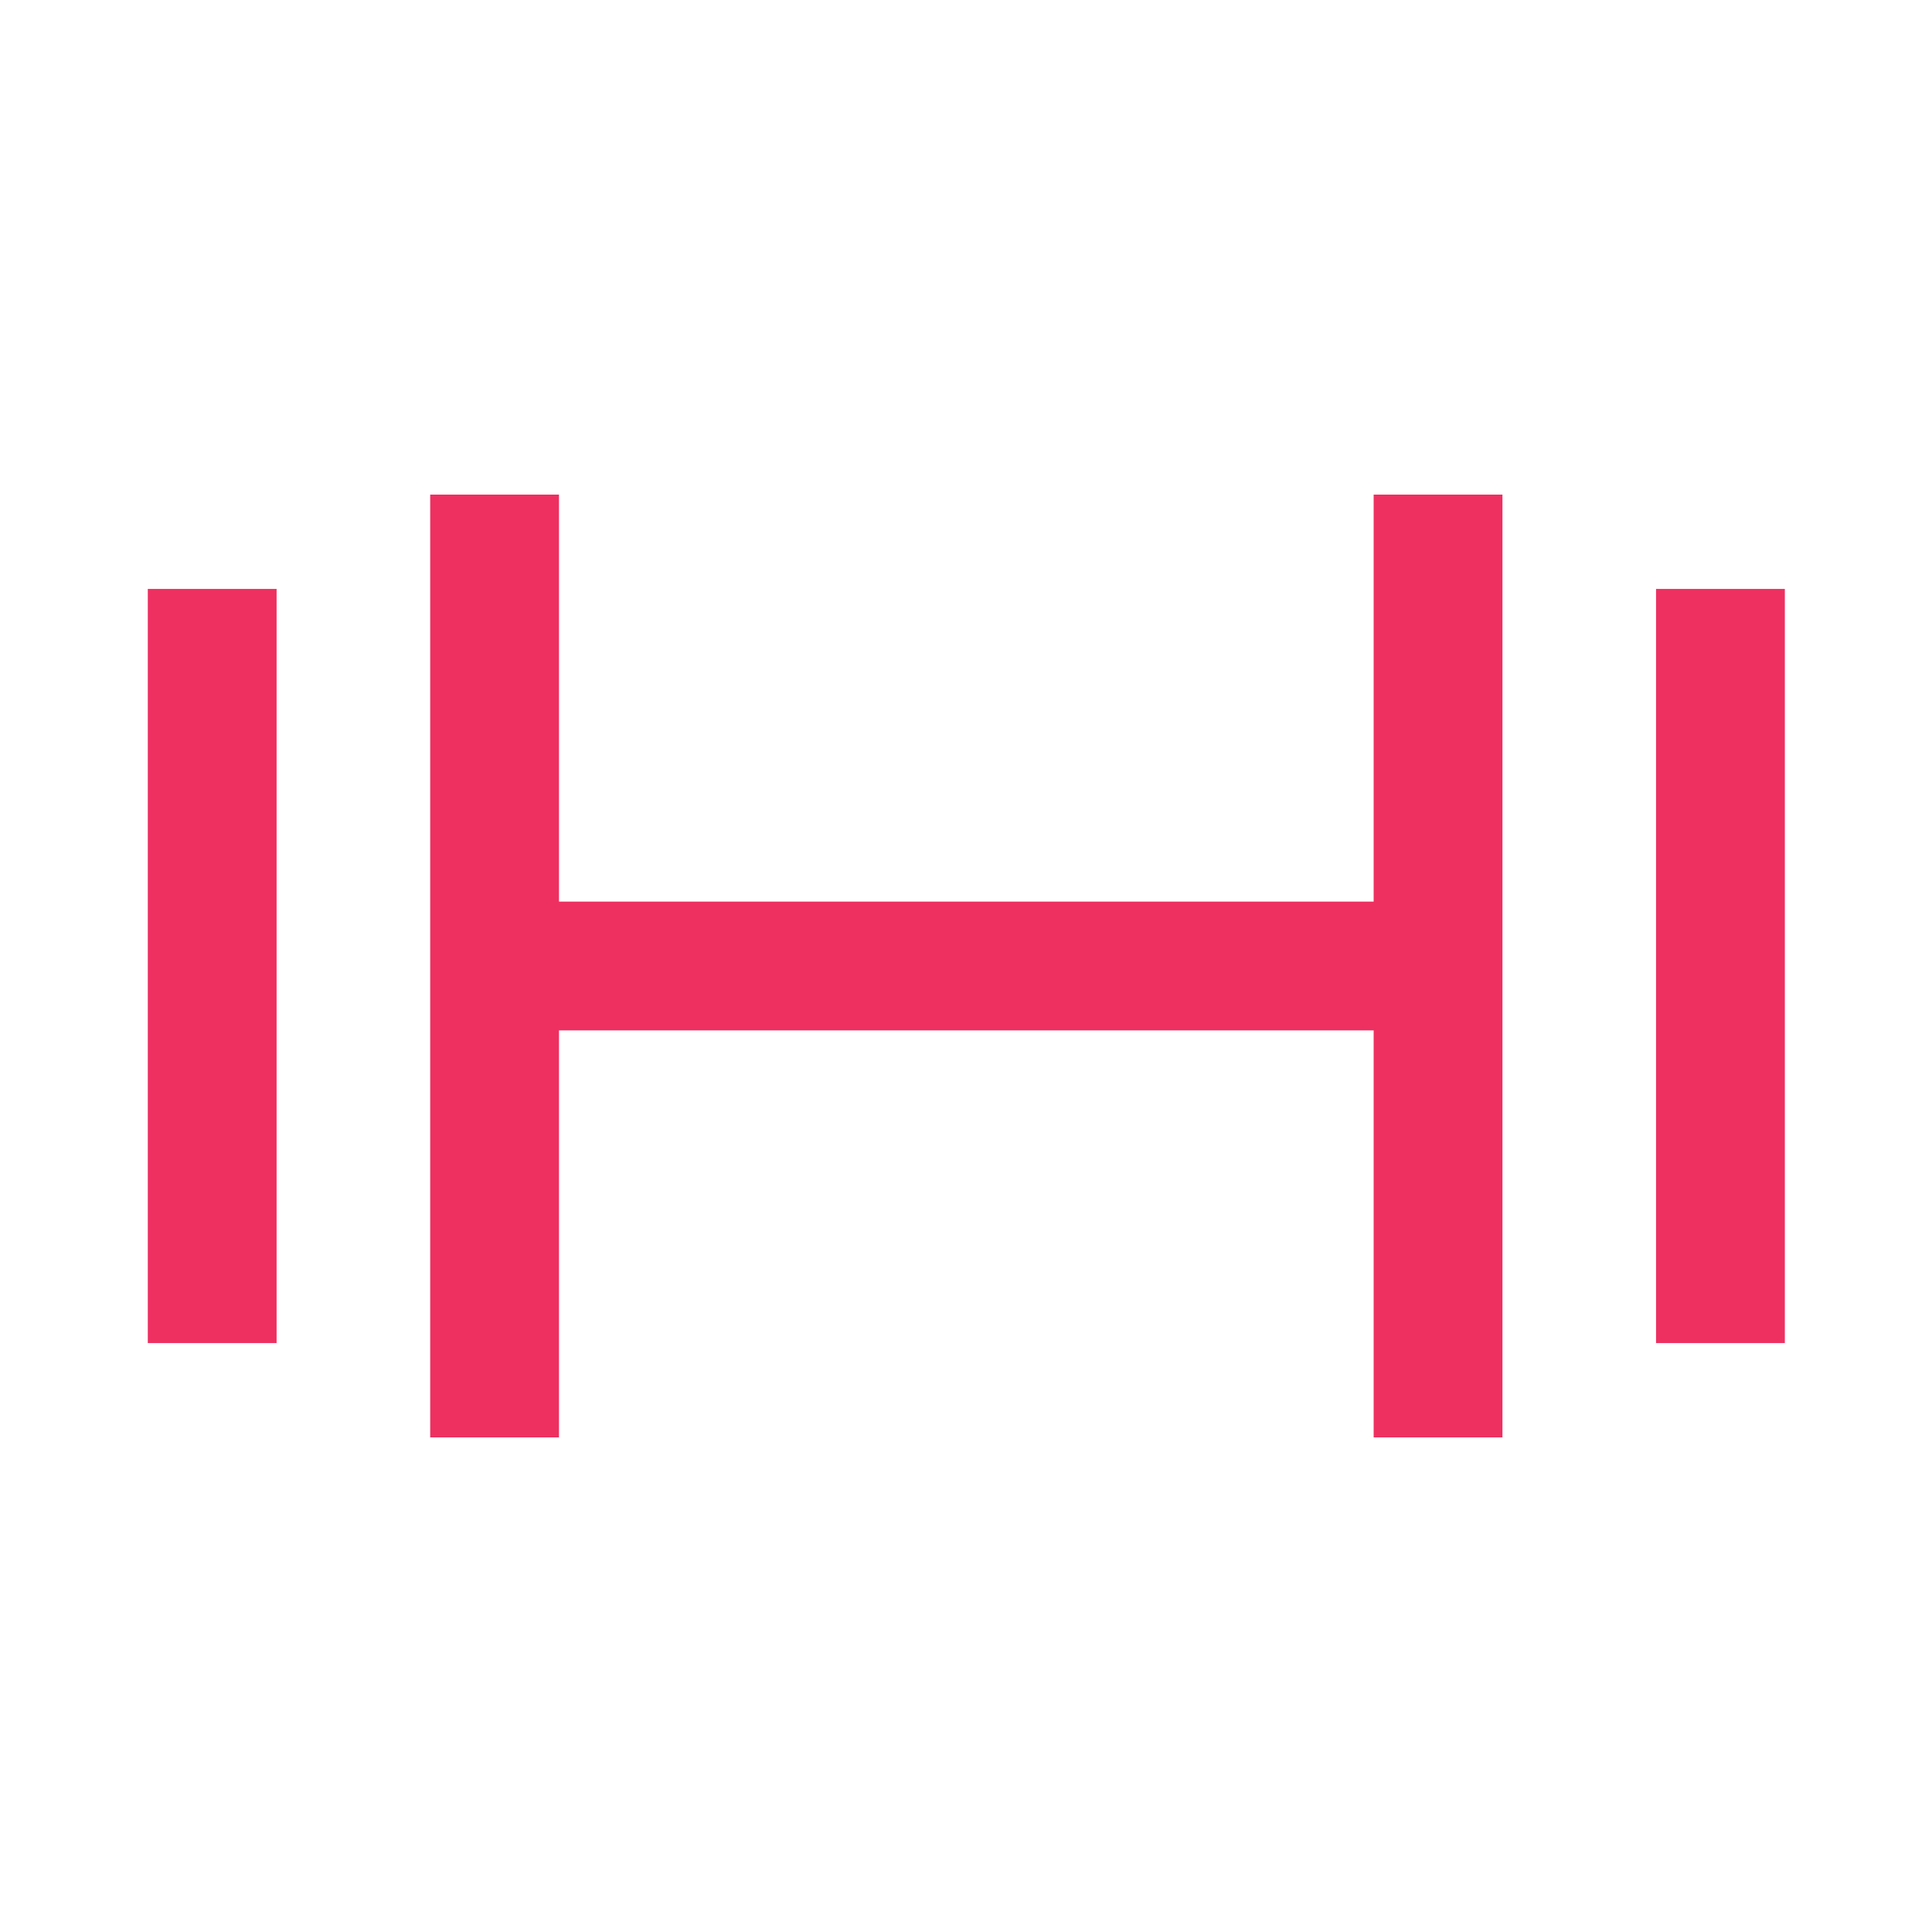 <?xml version="1.0" encoding="UTF-8"?>
<svg xmlns="http://www.w3.org/2000/svg" id="Layer_1" data-name="Layer 1" viewBox="0 0 60 60">
  <defs>
    <style>
      .cls-1 {
        fill: #ee3061;
      }
    </style>
  </defs>
  <path class="cls-1" d="M135.4-125.05c0-2.34-1.24-4.61-3.05-6.13v-21h-4v1h-36.69v-.93h-4v20.73c-1.89,1.54-3.2,3.88-3.2,6.32v.94h0v18.99h2v4h4v-4h38.06v4.01h4v-4.01h2.89v-18.99h0v-.92ZM91.65-146.11v-1.06h36.69v14.18c-.27-.04-.55-.06-.83-.06h-8.81c-4.04,0-7.86,3.93-7.86,8.09v.84h-1.85v-1.02c0-4.12-3.82-8.01-7.87-8.01h-8.81c-.22,0-.44.02-.66.04v-13ZM88.45-125.06c0-1.95,2.02-4.09,3.86-4.09h8.81c1.81,0,3.88,2.14,3.88,4v1.03s-16.55,0-16.55,0v-.94ZM131.4-109.14h-42.95v-10.99h22.4v.1h20.55s0,10.89,0,10.89ZM131.4-124.12h-16.55v-.84c0-1.95,2.02-4.09,3.86-4.09h8.81c1.81,0,3.88,2.14,3.88,4v.93ZM33.21-106.63c-1.22-.02-2.45-.02-3.68,0-1.46.02-2.67,1.2-2.67,2.66,0,.05,0,.1,0,.15,0,1.47,1.21,2.66,2.68,2.66.51,0,1.02,0,1.54,0,.51,0,1.01,0,1.52,0,0,0,.02,0,.03,0,1.47,0,2.65-1.21,2.66-2.68,0-.21,0-.42,0-.64-.02-1.2-.9-2.12-2.07-2.14ZM51.43,41.71h4v-23.42h-4v23.42ZM36.84-119.69h-13.68v4h13.68v-4ZM27.78-130.6c0-1.57-1.28-2.85-2.85-2.85s-2.85,1.28-2.85,2.85,1.28,2.85,2.85,2.85,2.85-1.28,2.85-2.85ZM-152.76-44.88c.45.39,1.06.44,1.55.13.3-.2.57-.4.82-.64,1.53-1.39,3.7-1.51,5.36-.3.4.33.79.66,1.16,1.04,2.1,2.1,5.09,2.72,7.74,1.63,1.12-.48,2.13-1.21,2.98-2.15,1.53-1.62,3.88-1.82,5.6-.5.4.31.79.66,1.16,1.03,2.55,2.52,6.29,2.84,9.16.77.65-.46,1.21-1.06,1.83-1.55,1.47-1.25,3.5-1.33,5.05-.22.32.22.61.51.93.73.24.18.51.33.79.4.63.14,1.27-.21,1.56-.86.33-.64.23-1.43-.26-1.94-.38-.4-.79-.77-1.24-1.09-2.01-1.51-4.55-1.84-6.81-.89-.97.4-1.85,1-2.6,1.77-1.74,2.01-4.59,2.12-6.45.25-.14-.16-.31-.29-.46-.43-2.88-2.96-7.34-2.98-10.26-.07-.38.36-.79.72-1.2,1.04-1.55,1.08-3.51,1.04-5.02-.1-.36-.33-.74-.63-1.09-.95-1.27-1.26-2.88-2.01-4.58-2.11-2.68,0-4.7,1-5.99,2.7-.16.2-.28.43-.34.69-.12.63.13,1.26.61,1.62ZM18.65-141.6c.44-.43.91-.82,1.41-1.18,4.07-2.95,8.66-3.93,13.7-2.9,1.41.29,2.77.81,4.02,1.52,4.9,2.78,7.72,6.9,8.65,12.23l5.01-.37c-1.46-8.9-6.74-15.16-16.29-18.41-4.3-1.46-9.05-1.13-13.13.88-7.87,3.89-12.32,9.77-13.46,17.52,1.72.06,0,0,5,.38.59-3.71,2.24-6.93,5.08-9.67ZM-123.38,22.02h13.3v-4h-13.3v4ZM-139.96-62.74h0c-.62-.04-1.16.5-1.18,1.2v.09c-.09.73.66,1.29,1.16,1.29.65-.03,1.17-.6,1.19-1.3,0-.7-.53-1.28-1.17-1.28ZM38.85-130.6c0-1.57-1.28-2.85-2.85-2.85s-2.85,1.28-2.85,2.85,1.28,2.85,2.85,2.85,2.85-1.28,2.85-2.85ZM-117.96-127.26h-16.73v4h16.73v-4ZM-66.58-100.95h4v-6.58h28.75v6.58h4v-6.58h5.22v-4h-50.79v4h8.82v6.58ZM-117.96-139.26h-16.73v4h16.73v-4ZM-142.73-112.27c2.39,0,3.48,1.03,4.99,2.46,1.68,1.58,3.76,3.54,7.74,3.54s6.06-1.97,7.74-3.54c1.51-1.42,2.6-2.46,4.99-2.46s3.48,1.03,4.99,2.46c1.67,1.58,3.76,3.54,7.74,3.54v-4c-2.39,0-3.48-1.03-4.99-2.46-.69-.65-1.47-1.37-2.4-1.98v-29.8c0-4.28-3.59-7.76-8-7.76s-8,3.48-8,7.76h4c0-2.07,1.79-3.76,4-3.76s4,1.69,4,3.76v28.32c-.42-.05-.86-.08-1.34-.08-3.98,0-6.06,1.97-7.74,3.54-1.51,1.42-2.6,2.46-4.99,2.46s-3.48-1.03-4.99-2.46c-.3-.28-.61-.57-.94-.86v-30.83c0-4.33-3.59-7.85-8-7.85s-8,3.52-8,7.85h4c0-2.12,1.79-3.85,4-3.85s4,1.73,4,3.85v28.53c-.82-.23-1.74-.38-2.79-.38-3.98,0-6.06,1.97-7.74,3.54-1.51,1.42-2.6,2.46-4.99,2.46v4c3.98,0,6.06-1.96,7.74-3.54,1.51-1.42,2.6-2.46,4.99-2.46ZM37.73-102.63c4.57-.62,8.14-2.85,10.71-6.67,1.4-2.08,2.12-4.4,2.14-6.92,0-.65-.38-1.18-.97-1.39-.55-.19-1.21-.03-1.53.45l-.86,3.92c-1.6,4.25-4.7,6.72-9.09,7.67-.75.16-1.57.1-2.07.89-.28,1.34.53,2.21,1.67,2.06ZM-142.73-106.27c2.39,0,3.48,1.03,4.99,2.46,1.68,1.58,3.76,3.54,7.74,3.54s6.06-1.97,7.74-3.54c1.51-1.43,2.6-2.46,4.99-2.46s3.48,1.03,4.99,2.46c1.67,1.58,3.76,3.54,7.74,3.54v-4c-2.39,0-3.48-1.03-4.99-2.46-1.67-1.58-3.76-3.54-7.74-3.54s-6.06,1.97-7.74,3.54c-1.51,1.43-2.6,2.46-4.99,2.46s-3.48-1.03-4.99-2.46c-1.68-1.58-3.76-3.54-7.74-3.54s-6.06,1.97-7.74,3.55c-1.51,1.42-2.6,2.46-4.99,2.46v4c3.98,0,6.06-1.97,7.74-3.54,1.51-1.43,2.6-2.46,4.99-2.46ZM-106.99-30.11c.05-.27.15-.39.42-.36.63.16,1.29-.1,1.71-.65.09-.12.15-.26.18-.42.03-2.46.04-4.94.04-7.4,0-.4-.04-.8-.12-1.19h-.05c-.13-.57-.57-.98-1.09-1.03h-42.43c-1.89,0-3.76.04-5.64.08-.67-.09-1.28.42-1.36,1.16v.29c-.03,2.55,0,5.1,0,7.65.04.7.5,1.28,1.12,1.42.18.04.35.07.53.07.31-.03.42.13.5.44.14.63.31,1.24.51,1.85,1.08,3.26,3.49,5.77,6.49,6.82.74.29,1.53.43,2.32.42,4.93-.03,9.85,0,14.77,0,4.28,0,8.59-.03,12.88-.07.54,0,1.08-.04,1.6-.17,1.86-.51,3.54-1.59,4.88-3.12,1.4-1.59,2.36-3.61,2.75-5.79ZM-152.38-33.88v-1.15c0-.73,0-1.45,0-2.18,0-.52,0-.53.47-.53,1.6-.03,3.21-.07,4.82-.07,12.98,0,25.98-.03,38.96-.03h.43v3.96h-44.68ZM-110.18-30.02c-.66,2.45-2.33,4.41-4.5,5.27-.84.29-1.71.42-2.59.38-3.24.07-6.47.08-9.71.08-5,0-10.01,0-15-.03-.5,0-.99-.04-1.48-.04-2.19-.04-4.24-1.24-5.51-3.22-.52-.73-.89-1.58-1.08-2.48-.03-.12-.04-.25-.06-.43,13.33.04,26.65-.05,40,.08-.04.18-.05.29-.07.39h0ZM-129.99-61.52h-.02c-.63-.01-1.16.58-1.14,1.29,0,.69.47,1.26,1.11,1.29h.05c.65,0,1.18-.56,1.19-1.28-.03-.73-.54-1.29-1.19-1.3ZM100.38,39.98h-3.12c-3.89.03-7.06,3.21-7.06,7.09s3.18,7.09,7.09,7.09,7.09-3.18,7.09-7.09v-18.88l21.41-7.38v10.44h-3.09c-3.9,0-7.07,3.18-7.07,7.09s3.18,7.07,7.09,7.07,7.07-3.17,7.07-7.07V5.04l-29.41,10.13v24.82ZM100.38,47.07c0,1.7-1.38,3.09-3.09,3.09s-3.09-1.38-3.09-3.09,1.38-3.08,3.07-3.09h3.11v3.09ZM125.79,38.34c0,1.69-1.38,3.07-3.07,3.07s-3.09-1.38-3.09-3.07,1.38-3.09,3.07-3.09h3.09v3.09ZM104.38,18.02l21.41-7.38v5.93l-21.41,7.38v-5.94ZM4.59,41.71h4v-23.42h-4v23.42ZM-61.74-125.65h-4.74v4h4.74v-4ZM35.24-57.06c2.31,0,4.18-1.75,4.18-3.91s-1.87-3.91-4.18-3.91-4.18,1.75-4.18,3.91,1.87,3.91,4.18,3.91ZM35.24-61.76c.46,0,.84.35.84.78s-.38.78-.84.78-.84-.35-.84-.78.38-.78.84-.78ZM54.22-39.06v-4.7h-3.34v-28.18H9.12v28.18h-3.34v4.7h13.66l-9.98,16.04,4.33,2.36,11.46-18.4h2.25v17.22h5.01v-17.22h2.25l11.46,18.4,4.33-2.36-9.98-16.04h13.66ZM14.13-67.23h31.74v14.97l-25.88-8.26-5.86,5.17v-11.88ZM14.13-43.76v-5.15l7.09-6.26,24.65,7.86v3.55H14.13ZM42.66,28h-25.3v-12.64h-4v29.28h4v-12.64h25.3v12.64h4V15.36h-4v12.64ZM-33.36-125.65h-4.74v4h4.74v-4ZM-31.98-152.16h-35.88l-5.26,21.21h-2.19v18.04H-24.52v-18.04h-2.19l-5.26-21.21ZM-64.73-148.16h29.62l4.27,17.21h-38.16l4.27-17.21ZM-28.52-116.92h-42.79v-10.04H-28.52v10.04ZM84.44-25.63h50.96v-41.45h-50.96V-25.63ZM88.44-63.08h42.96V-29.63h-42.96v-33.45ZM-114.51,24.68c-3.23,0-6.12,1.42-8.11,3.66l-12.47-7.48,4.04-7.26h-12.26v4h5.46l-4.25,7.65c-1.08-.36-2.24-.57-3.44-.57-5.99,0-10.86,4.87-10.86,10.86s4.87,10.86,10.86,10.86,10.86-4.87,10.86-10.86c0-3.36-1.53-6.36-3.93-8.35l1.57-2.83,12.35,7.41c-.44,1.18-.69,2.44-.69,3.77,0,5.99,4.87,10.86,10.86,10.86s10.86-4.87,10.86-10.86-4.87-10.86-10.86-10.86ZM-145.54,42.4c-3.78,0-6.86-3.08-6.86-6.86s3.08-6.86,6.86-6.86c.49,0,.98.06,1.44.16l-3.19,5.74,3.5,1.94,3.19-5.73c1.19,1.24,1.93,2.91,1.93,4.76,0,3.78-3.08,6.86-6.86,6.86ZM-114.51,42.4c-3.78,0-6.86-3.08-6.86-6.86,0-.57.08-1.13.21-1.66l5.62,3.37,2.06-3.43-5.62-3.37c1.22-1.1,2.82-1.78,4.59-1.78,3.78,0,6.86,3.08,6.86,6.86s-3.08,6.86-6.86,6.86ZM92.93-39.11h20.69v-17.32h-20.69v17.32ZM96.93-52.43h12.69v9.32h-12.69v-9.32ZM-119.92-62.75h-.05c-.62-.03-1.16.51-1.18,1.2v.09c-.09.74.67,1.32,1.18,1.29.63-.01,1.14-.59,1.14-1.3s-.47-1.26-1.09-1.28ZM-106.9-54.04h-.05c-.18-2.31-.86-4.55-1.99-6.51-1.9-3.3-4.57-5.96-7.73-7.72-3.49-2.03-7.35-3.18-11.29-3.38-3.99-.33-7.99.21-11.8,1.58-3.02,1.09-5.82,2.83-8.23,5.11-2.24,2.1-3.91,4.84-4.82,7.92-.29,1.01-.47,2.07-.55,3.13h-.05v2.94l46.5-.13v-2.94ZM-150.21-54.32c.08-.9.31-1.77.63-2.58h0c1.08-2.73,2.83-5.07,5.05-6.75,3-2.31,6.47-3.81,10.09-4.37,4.36-.77,8.82-.35,13.02,1.2,3.35,1.16,6.36,3.32,8.69,6.26,1.17,1.55,2.02,3.36,2.51,5.3.06.31.11.63.13.94h-40.13ZM-34.73-48.39v-4h-10.93v4h10.93ZM-75.6-60.18l3.1,2.53,8.64-10.62H-28.52v35.02h-7.14c-.93-4.67-5.06-8.2-10-8.2s-9.07,3.53-10,8.2h-12.62v-15.06h12.67l8.2-11.02h18.15v-4h-20.16l-8.2,11.02h-14.67v23.06h16.62c.93,4.67,5.06,8.2,10,8.2s9.07-3.53,10-8.2h7.14v8.94h4v-51.96h-41.23l-9.84,12.09ZM-45.66-25.05c-3.42,0-6.2-2.78-6.2-6.2s2.78-6.2,6.2-6.2,6.2,2.78,6.2,6.2-2.78,6.2-6.2,6.2ZM-39.5,14.69v-.61c0-5.43-4.71-9.85-10.49-9.85s-10.49,4.42-10.49,9.85v.61h-8.21l-6.28,40.63H-25.03l-6.28-40.63h-8.2ZM-56.48,14.08c0-3.22,2.91-5.85,6.49-5.85s6.49,2.62,6.49,5.85v.61h-12.98v-.61ZM-70.31,51.32l5.04-32.63h4.79v5.86h4v-5.86h12.98v5.86h4v-5.86h4.77l5.04,32.63h-40.61Z"></path>
</svg>
